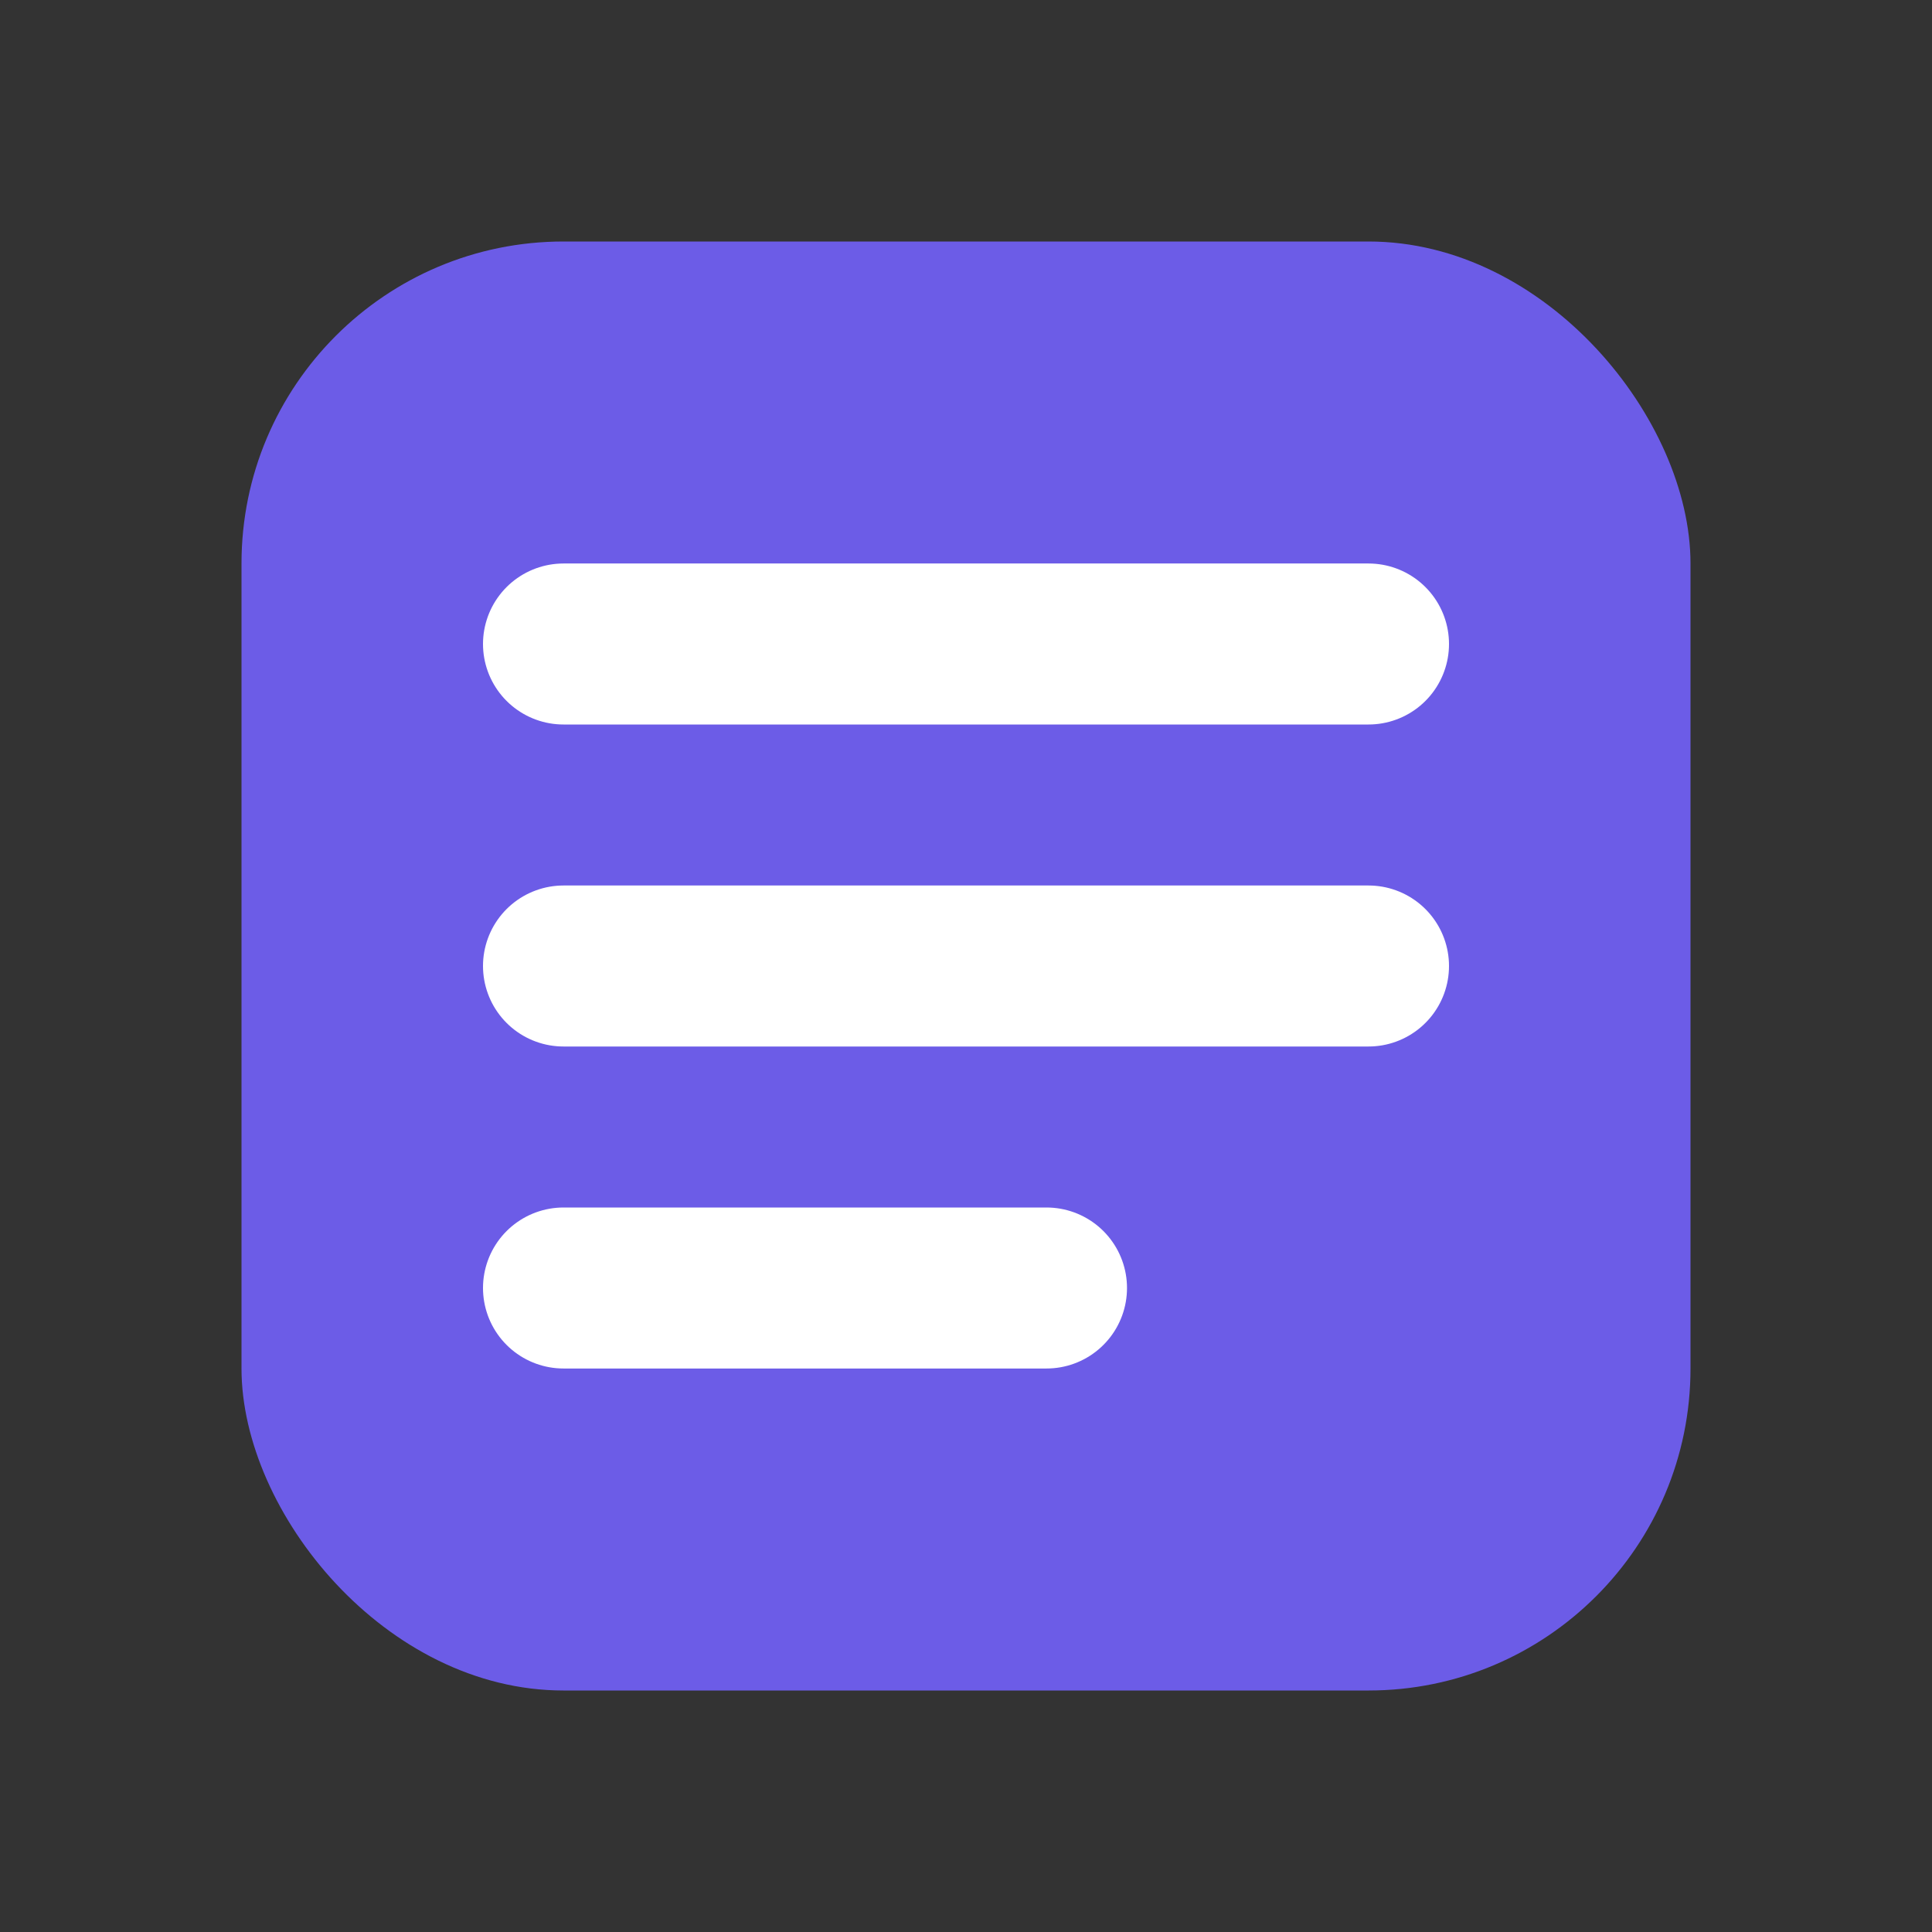 <svg xmlns="http://www.w3.org/2000/svg" width="512" height="512" viewBox="0 0 24 24" fill="none">
  <rect x="0" y="0" width="24" height="24" fill="#333333" stroke="none"/>
  <rect x="3" y="3" width="18" height="18" rx="4" fill="#6C5CE7"></rect>
  <path d="M7 8h10M7 12h10M7 16h6" stroke="white" stroke-width="2" stroke-linecap="round"></path>
</svg>
